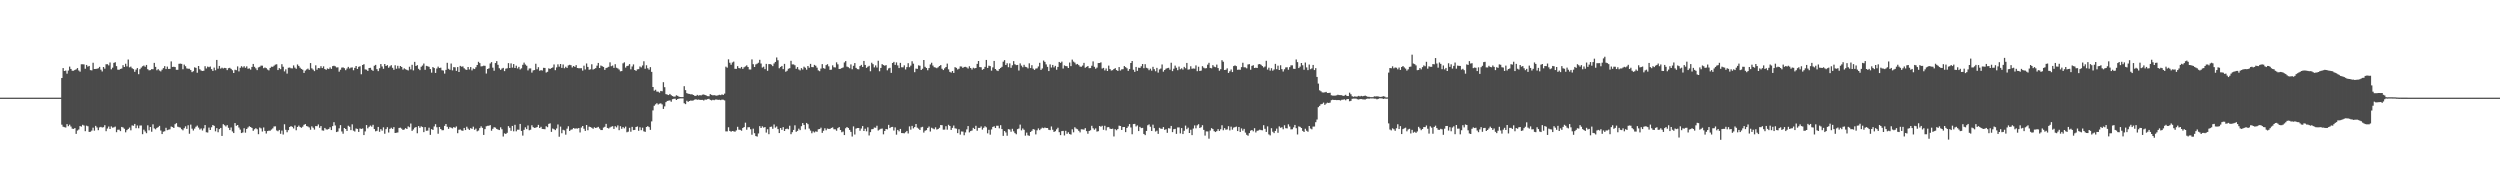 <?xml version="1.0" encoding="UTF-8"?>
<svg xmlns="http://www.w3.org/2000/svg" width="1920" height="150">
  <path d="M0 74.994h1v1.000H0zM1 74.998h1v1.000H1zM2 74.999h1v1.000H2zM3 74.999h1v1.000H3zM4 74.999h1v1.000H4zM5 74.999h1v1.000H5zM6 74.999h1v1.000H6zM7 75.000h1v1.000H7zM8 74.993h1v1.000H8zM9 74.999h1v1.000H9zM10 75.000h1v1.000H10zM11 75.000h1v1.000H11zM12 75.000h1v1.000H12zM13 75.000h1v1.000H13zM14 75.000h1v1.000H14zM15 75.000h1v1.000H15zM16 75.000h1v1.000H16zM17 75.000h1v1.000H17zM18 74.998h1v1.000H18zM19 74.998h1v1.000H19zM20 75.000h1v1.000H20zM21 75.000h1v1.000H21zM22 75.000h1v1.000H22zM23 75.000h1v1.000H23zM24 75.000h1v1.000H24zM25 75.000h1v1.000H25zM26 75.000h1v1.000H26zM27 75.000h1v1.000H27zM28 75.000h1v1.000H28zM29 74.999h1v1.000H29zM30 75.000h1v1.000H30zM31 75.000h1v1.000H31zM32 75.000h1v1.000H32zM33 75.000h1v1.000H33zM34 75.000h1v1.000H34zM35 75.000h1v1.000H35zM36 75.000h1v1.000H36zM37 75.000h1v1.000H37zM38 75.000h1v1.000H38zM39 75.000h1v1.000H39zM40 75.000h1v1.000H40zM41 75.000h1v1.000H41zM42 75.000h1v1.000H42zM43 75.000h1v1.000H43zM44 75.000h1v1.000H44zM45 75.000h1v1.000H45zM46 75.000h1v1.000H46zM47 59.923h1v35.843H47zM48 52.298h1v45.014H48zM49 54.541h1v43.145H49zM50 54.180h1v43.771H50zM51 56.598h1v38.719H51zM52 54.150h1v42.777H52zM53 51.131h1v44.620H53zM54 52.916h1v44.258H54zM55 54.301h1v44.497H55zM56 54.338h1v44.685H56zM57 53.716h1v44.617H57zM58 53.247h1v49.566H58zM59 52.279h1v47.974H59zM60 54.117h1v45.348H60zM61 55.037h1v41.799H61zM62 49.372h1v47.847H62zM63 49.342h1v46.507H63zM64 49.441h1v46.977H64zM65 52.806h1v47.949H65zM66 49.853h1v46.676H66zM67 51.148h1v45.834H67zM68 50.648h1v50.651H68zM69 53.858h1v47.293H69zM70 54.074h1v46.244H70zM71 48.173h1v49.895H71zM72 52.998h1v47.376H72zM73 52.920h1v43.721H73zM74 52.799h1v45.104H74zM75 52.428h1v47.580H75zM76 51.360h1v46.505H76zM77 53.503h1v43.910H77zM78 54.860h1v43.111H78zM79 51.480h1v46.201H79zM80 52.718h1v43.433H80zM81 49.367h1v51.402H81zM82 49.296h1v49.424H82zM83 50.233h1v46.927H83zM84 47.958h1v51.116H84zM85 53.238h1v43.819H85zM86 51.991h1v46.056H86zM87 48.271h1v49.512H87zM88 47.774h1v49.474H88zM89 50.814h1v50.729H89zM90 53.498h1v46.133H90zM91 53.616h1v45.964H91zM92 52.952h1v47.739H92zM93 52.629h1v44.881H93zM94 50.075h1v47.824H94zM95 51.454h1v47.405H95zM96 48.925h1v52.689H96zM97 51.006h1v48.944H97zM98 45.719h1v53.296H98zM99 51.710h1v46.212H99zM100 51.143h1v48.960H100zM101 52.407h1v43.919H101zM102 53.090h1v43.540H102zM103 55.154h1v40.026H103zM104 53.461h1v45.000H104zM105 52.272h1v44.083H105zM106 57.003h1v41.486H106zM107 53.141h1v43.245H107zM108 51.906h1v44.455H108zM109 50.898h1v52.166H109zM110 50.353h1v49.236H110zM111 51.241h1v49.721H111zM112 49.875h1v52.434H112zM113 53.129h1v43.126H113zM114 54.021h1v46.093H114zM115 53.839h1v43.696H115zM116 53.086h1v48.106H116zM117 53.221h1v42.274H117zM118 48.303h1v50.312H118zM119 51.355h1v47.952H119zM120 53.985h1v44.255H120zM121 53.108h1v44.531H121zM122 54.169h1v42.489H122zM123 54.825h1v45.423H123zM124 53.508h1v49.464H124zM125 52.341h1v48.761H125zM126 50.797h1v50.029H126zM127 53.039h1v45.115H127zM128 51.128h1v48.879H128zM129 52.965h1v46.605H129zM130 52.902h1v46.403H130zM131 47.163h1v50.022H131zM132 51.407h1v46.160H132zM133 51.236h1v47.070H133zM134 51.506h1v43.873H134zM135 53.597h1v40.962H135zM136 53.631h1v43.638H136zM137 48.982h1v48.696H137zM138 48.824h1v49.188H138zM139 49.033h1v50.196H139zM140 53.177h1v46.904H140zM141 49.593h1v48.929H141zM142 50.829h1v46.200H142zM143 52.549h1v46.416H143zM144 52.806h1v43.421H144zM145 52.768h1v49.918H145zM146 53.786h1v41.914H146zM147 55.396h1v43.403H147zM148 54.702h1v45.545H148zM149 51.721h1v47.038H149zM150 52.103h1v45.247H150zM151 55.842h1v40.604H151zM152 50.673h1v47.313H152zM153 53.212h1v46.292H153zM154 54.191h1v44.474H154zM155 54.515h1v45.745H155zM156 54.315h1v44.287H156zM157 50.839h1v45.230H157zM158 52.579h1v49.017H158zM159 51.150h1v50.616H159zM160 51.605h1v46.390H160zM161 51.123h1v48.717H161zM162 53.117h1v44.630H162zM163 54.479h1v41.541H163zM164 51.936h1v44.750H164zM165 53.982h1v46.887H165zM166 46.049h1v52.354H166zM167 52.714h1v48.865H167zM168 50.616h1v48.540H168zM169 52.700h1v45.541H169zM170 51.986h1v52.402H170zM171 52.574h1v42.798H171zM172 52.109h1v44.087H172zM173 52.303h1v44.823H173zM174 53.879h1v42.240H174zM175 52.368h1v45.798H175zM176 52.064h1v47.837H176zM177 52.910h1v45.008H177zM178 53.939h1v47.044H178zM179 56.071h1v46.128H179zM180 53.563h1v40.947H180zM181 53.896h1v42.703H181zM182 51.012h1v44.992H182zM183 54.838h1v43.088H183zM184 52.074h1v47.454H184zM185 50.817h1v51.353H185zM186 51.835h1v49.889H186zM187 50.828h1v47.663H187zM188 52.077h1v49.789H188zM189 50.964h1v48.128H189zM190 52.798h1v45.117H190zM191 52.525h1v44.451H191zM192 53.432h1v44.098H192zM193 51.408h1v46.870H193zM194 49.104h1v51.346H194zM195 51.307h1v47.991H195zM196 52.475h1v45.986H196zM197 53.870h1v45.398H197zM198 51.781h1v51.273H198zM199 51.279h1v46.662H199zM200 50.402h1v48.217H200zM201 50.426h1v50.598H201zM202 52.395h1v45.512H202zM203 51.789h1v48.744H203zM204 52.307h1v50.232H204zM205 53.381h1v47.290H205zM206 54.060h1v46.277H206zM207 52.191h1v48.211H207zM208 51.212h1v48.282H208zM209 51.310h1v47.316H209zM210 50.426h1v46.710H210zM211 49.621h1v47.387H211zM212 49.331h1v50.847H212zM213 53.800h1v46.992H213zM214 52.321h1v47.445H214zM215 53.150h1v49.583H215zM216 49.330h1v50.972H216zM217 51.270h1v52.046H217zM218 54.843h1v40.568H218zM219 53.226h1v46.467H219zM220 56.524h1v45.070H220zM221 52.044h1v47.919H221zM222 51.853h1v45.682H222zM223 52.422h1v44.376H223zM224 52.533h1v44.907H224zM225 50.242h1v48.397H225zM226 51.901h1v44.465H226zM227 52.854h1v47.183H227zM228 49.496h1v48.014H228zM229 50.627h1v45.822H229zM230 51.953h1v45.650H230zM231 52.959h1v45.205H231zM232 53.564h1v43.736H232zM233 56.003h1v39.836H233zM234 54.222h1v41.070H234zM235 53.354h1v43.450H235zM236 52.663h1v44.498H236zM237 53.667h1v44.205H237zM238 48.434h1v51.190H238zM239 52.467h1v44.532H239zM240 53.431h1v44.681H240zM241 54.614h1v44.904H241zM242 50.170h1v46.669H242zM243 53.483h1v43.452H243zM244 52.206h1v43.395H244zM245 52.448h1v45.679H245zM246 50.854h1v45.945H246zM247 52.273h1v47.894H247zM248 50.955h1v49.383H248zM249 52.984h1v45.275H249zM250 53.650h1v45.728H250zM251 52.576h1v46.908H251zM252 53.060h1v45.985H252zM253 51.742h1v46.022H253zM254 52.870h1v47.014H254zM255 50.802h1v46.071H255zM256 50.502h1v43.364H256zM257 50.957h1v45.424H257zM258 51.838h1v49.602H258zM259 51.692h1v49.300H259zM260 55.026h1v43.534H260zM261 53.580h1v42.525H261zM262 51.923h1v49.031H262zM263 51.787h1v50.927H263zM264 52.357h1v45.938H264zM265 53.922h1v45.126H265zM266 52.635h1v47.897H266zM267 51.366h1v45.204H267zM268 52.594h1v44.746H268zM269 51.922h1v48.041H269zM270 51.742h1v43.725H270zM271 53.985h1v46.377H271zM272 52.100h1v48.899H272zM273 50.673h1v48.009H273zM274 52.958h1v46.042H274zM275 51.321h1v49.979H275zM276 50.906h1v47.760H276zM277 57.056h1v41.942H277zM278 49.910h1v48.729H278zM279 49.309h1v54.436H279zM280 53.278h1v47.652H280zM281 53.500h1v42.535H281zM282 54.456h1v44.097H282zM283 52.214h1v45.185H283zM284 52.066h1v44.370H284zM285 53.587h1v43.710H285zM286 54.429h1v41.429H286zM287 50.464h1v48.681H287zM288 49.830h1v51.034H288zM289 53.099h1v47.373H289zM290 54.608h1v42.879H290zM291 52.407h1v48.838H291zM292 49.218h1v49.962H292zM293 51.068h1v49.300H293zM294 52.843h1v44.942H294zM295 49.161h1v53.531H295zM296 50.684h1v48.480H296zM297 50.039h1v47.657H297zM298 52.005h1v49.800H298zM299 50.924h1v48.043H299zM300 50.052h1v48.047H300zM301 52.064h1v46.976H301zM302 53.601h1v44.055H302zM303 50.147h1v51.984H303zM304 52.812h1v49.124H304zM305 50.540h1v51.178H305zM306 52.554h1v45.712H306zM307 50.684h1v47.344H307zM308 51.415h1v47.415H308zM309 53.455h1v46.374H309zM310 52.480h1v46.929H310zM311 53.197h1v45.225H311zM312 53.672h1v45.406H312zM313 54.115h1v42.970H313zM314 51.231h1v46.495H314zM315 53.310h1v41.562H315zM316 49.758h1v50.726H316zM317 54.075h1v45.332H317zM318 47.491h1v50.630H318zM319 50.710h1v46.807H319zM320 50.033h1v52.320H320zM321 52.848h1v43.950H321zM322 53.842h1v44.329H322zM323 51.263h1v45.765H323zM324 50.328h1v47.264H324zM325 48.785h1v52.682H325zM326 53.590h1v44.050H326zM327 50.605h1v49.837H327zM328 50.909h1v49.371H328zM329 51.293h1v46.777H329zM330 53.021h1v50.535H330zM331 55.796h1v43.364H331zM332 51.509h1v48.274H332zM333 52.257h1v44.883H333zM334 56.002h1v39.390H334zM335 52.642h1v45.112H335zM336 51.164h1v51.568H336zM337 52.237h1v45.298H337zM338 51.961h1v47.104H338zM339 53.983h1v46.040H339zM340 54.195h1v45.786H340zM341 56.547h1v40.108H341zM342 53.671h1v41.568H342zM343 48.232h1v49.176H343zM344 52.826h1v46.151H344zM345 53.622h1v43.992H345zM346 48.793h1v49.324H346zM347 54.074h1v44.528H347zM348 51.568h1v45.999H348zM349 51.723h1v46.373H349zM350 54.442h1v42.692H350zM351 51.513h1v50.778H351zM352 55.299h1v44.321H352zM353 50.564h1v48.880H353zM354 51.180h1v49.029H354zM355 50.989h1v49.491H355zM356 52.449h1v45.810H356zM357 53.325h1v46.546H357zM358 53.689h1v43.620H358zM359 51.478h1v47.341H359zM360 53.326h1v46.454H360zM361 51.525h1v46.895H361zM362 54.053h1v44.937H362zM363 52.660h1v44.612H363zM364 53.043h1v46.638H364zM365 51.642h1v47.139H365zM366 49.915h1v50.929H366zM367 47.453h1v52.794H367zM368 48.493h1v49.924H368zM369 51.004h1v46.045H369zM370 50.849h1v47.352H370zM371 50.430h1v53.185H371zM372 50.550h1v48.612H372zM373 56.468h1v40.529H373zM374 52.988h1v43.651H374zM375 52.462h1v44.111H375zM376 48.762h1v47.345H376zM377 47.719h1v52.701H377zM378 51.963h1v46.975H378zM379 54.347h1v43.358H379zM380 48.442h1v49.569H380zM381 46.972h1v52.025H381zM382 49.742h1v49.816H382zM383 52.449h1v47.417H383zM384 53.636h1v44.176H384zM385 52.657h1v46.633H385zM386 52.117h1v52.726H386zM387 54.636h1v47.755H387zM388 52.712h1v50.216H388zM389 52.425h1v49.564H389zM390 48.463h1v48.389H390zM391 52.244h1v45.902H391zM392 48.665h1v51.800H392zM393 51.927h1v44.796H393zM394 49.190h1v51.652H394zM395 52.210h1v43.642H395zM396 50.451h1v50.410H396zM397 52.585h1v46.992H397zM398 51.337h1v48.301H398zM399 53.337h1v41.839H399zM400 52.504h1v48.070H400zM401 49.761h1v54.373H401zM402 48.076h1v51.648H402zM403 49.548h1v48.260H403zM404 50.466h1v48.731H404zM405 54.065h1v42.291H405zM406 52.568h1v47.491H406zM407 52.518h1v47.107H407zM408 55.777h1v40.445H408zM409 54.085h1v43.622H409zM410 53.810h1v44.425H410zM411 48.941h1v49.102H411zM412 53.171h1v44.435H412zM413 51.633h1v44.281H413zM414 54.312h1v44.009H414zM415 53.850h1v43.540H415zM416 54.156h1v44.882H416zM417 52.066h1v47.052H417zM418 52.187h1v47.086H418zM419 55.714h1v41.268H419zM420 55.130h1v42.536H420zM421 52.473h1v42.673H421zM422 52.998h1v41.745H422zM423 52.265h1v49.002H423zM424 51.808h1v46.918H424zM425 49.525h1v49.705H425zM426 53.937h1v46.011H426zM427 51.746h1v46.897H427zM428 49.395h1v46.174H428zM429 51.220h1v53.802H429zM430 49.134h1v48.097H430zM431 52.101h1v50.272H431zM432 49.528h1v50.137H432zM433 52.444h1v47.712H433zM434 51.266h1v52.138H434zM435 52.169h1v46.649H435zM436 50.218h1v46.747H436zM437 49.782h1v50.772H437zM438 50.086h1v49.543H438zM439 51.821h1v47.512H439zM440 50.690h1v47.616H440zM441 51.370h1v47.456H441zM442 50.007h1v48.612H442zM443 52.243h1v46.500H443zM444 52.409h1v45.899H444zM445 52.453h1v49.268H445zM446 52.357h1v45.595H446zM447 54.209h1v42.548H447zM448 50.435h1v48.445H448zM449 53.347h1v47.203H449zM450 48.738h1v47.270H450zM451 51.389h1v48.651H451zM452 53.577h1v43.703H452zM453 53.232h1v44.377H453zM454 49.373h1v48.756H454zM455 53.408h1v45.530H455zM456 52.891h1v44.848H456zM457 52.335h1v45.965H457zM458 50.418h1v47.509H458zM459 48.339h1v49.113H459zM460 52.217h1v46.566H460zM461 50.328h1v49.574H461zM462 50.824h1v49.086H462zM463 51.384h1v46.595H463zM464 53.635h1v43.728H464zM465 52.266h1v42.859H465zM466 51.847h1v46.411H466zM467 51.284h1v47.428H467zM468 47.847h1v50.050H468zM469 50.823h1v46.480H469zM470 50.348h1v46.567H470zM471 52.139h1v46.874H471zM472 49.303h1v47.636H472zM473 52.024h1v45.828H473zM474 52.516h1v43.785H474zM475 53.416h1v46.596H475zM476 54.785h1v42.148H476zM477 54.594h1v44.331H477zM478 48.626h1v48.974H478zM479 47.852h1v50.708H479zM480 51.893h1v45.346H480zM481 50.747h1v50.812H481zM482 50.453h1v50.679H482zM483 49.252h1v48.899H483zM484 53.226h1v47.945H484zM485 51.039h1v46.385H485zM486 49.481h1v50.460H486zM487 53.769h1v46.037H487zM488 54.412h1v43.126H488zM489 53.272h1v43.832H489zM490 53.108h1v47.346H490zM491 51.070h1v46.683H491zM492 51.785h1v48.192H492zM493 50.288h1v47.742H493zM494 47.070h1v53.817H494zM495 52.772h1v48.522H495zM496 50.143h1v47.414H496zM497 52.404h1v44.491H497zM498 53.488h1v44.174H498zM499 51.552h1v48.193H499zM500 55.183h1v38.067H500zM501 66.818h1v17.981H501zM502 69.624h1v11.585H502zM503 68.891h1v11.250H503zM504 70.371h1v8.900H504zM505 70.382h1v9.876H505zM506 71.157h1v8.449H506zM507 69.820h1v9.536H507zM508 70.089h1v10.109H508zM509 63.147h1v20.532H509zM510 66.965h1v14.733H510zM511 72.290h1v6.163H511zM512 72.659h1v4.855H512zM513 72.997h1v4.298H513zM514 72.122h1v4.968H514zM515 73.094h1v5.060H515zM516 73.778h1v2.408H516zM517 74.236h1v1.638H517zM518 74.164h1v1.610H518zM519 73.183h1v3.618H519zM520 73.625h1v2.406H520zM521 74.273h1v1.475H521zM522 74.487h1v1.085H522zM523 74.559h1v1.000H523zM524 74.561h1v1.000H524zM525 66.178h1v13.151H525zM526 69.213h1v10.768H526zM527 71.512h1v5.829H527zM528 72.000h1v6.233H528zM529 72.118h1v5.427H529zM530 72.448h1v4.787H530zM531 72.388h1v4.971H531zM532 72.974h1v4.141H532zM533 73.528h1v3.022H533zM534 73.660h1v2.566H534zM535 72.860h1v3.774H535zM536 73.437h1v2.994H536zM537 73.057h1v3.623H537zM538 73.285h1v3.472H538zM539 72.684h1v4.010H539zM540 72.560h1v4.635H540zM541 72.983h1v3.530H541zM542 73.358h1v3.187H542zM543 73.830h1v2.282H543zM544 73.920h1v1.936H544zM545 72.317h1v4.362H545zM546 72.846h1v4.250H546zM547 73.208h1v3.457H547zM548 73.054h1v3.881H548zM549 73.304h1v3.111H549zM550 73.468h1v2.954H550zM551 73.161h1v3.514H551zM552 72.826h1v3.757H552zM553 73.084h1v3.830H553zM554 72.514h1v3.994H554zM555 72.923h1v3.681H555zM556 71.888h1v5.225H556zM557 51.181h1v49.737H557zM558 51.964h1v48.959H558zM559 45.579h1v52.178H559zM560 48.160h1v52.411H560zM561 49.691h1v51.499H561zM562 47.968h1v52.647H562zM563 47.293h1v53.570H563zM564 52.864h1v48.291H564zM565 52.889h1v47.238H565zM566 50.783h1v46.607H566zM567 52.278h1v47.292H567zM568 52.536h1v47.207H568zM569 51.401h1v48.996H569zM570 52.865h1v45.435H570zM571 51.656h1v45.905H571zM572 50.984h1v43.217H572zM573 50.181h1v49.446H573zM574 51.439h1v46.301H574zM575 53.359h1v44.334H575zM576 53.409h1v45.852H576zM577 45.595h1v57.878H577zM578 49.323h1v49.508H578zM579 51.437h1v50.856H579zM580 49.466h1v55.047H580zM581 48.911h1v56.020H581zM582 48.170h1v54.334H582zM583 45.950h1v50.940H583zM584 48.806h1v49.492H584zM585 51.885h1v45.160H585zM586 51.180h1v46.794H586zM587 53.083h1v44.509H587zM588 49.053h1v52.797H588zM589 54.392h1v44.885H589zM590 49.261h1v53.829H590zM591 49.215h1v48.291H591zM592 49.643h1v47.579H592zM593 50.799h1v48.097H593zM594 48.754h1v46.842H594zM595 47.545h1v50.448H595zM596 44.142h1v53.006H596zM597 46.302h1v52.864H597zM598 52.432h1v49.777H598zM599 51.430h1v46.893H599zM600 50.652h1v49.110H600zM601 53.106h1v44.532H601zM602 49.028h1v51.574H602zM603 55.078h1v44.024H603zM604 54.299h1v44.459H604zM605 52.764h1v46.515H605zM606 52.378h1v44.197H606zM607 46.711h1v56.370H607zM608 49.444h1v52.099H608zM609 49.481h1v50.308H609zM610 50.135h1v46.122H610zM611 52.841h1v48.374H611zM612 51.522h1v48.976H612zM613 53.345h1v45.484H613zM614 54.073h1v45.870H614zM615 52.322h1v44.606H615zM616 53.387h1v41.120H616zM617 51.200h1v44.760H617zM618 52.036h1v47.330H618zM619 53.490h1v40.927H619zM620 50.689h1v44.714H620zM621 52.038h1v46.714H621zM622 49.057h1v51.257H622zM623 51.489h1v50.873H623zM624 51.603h1v49.319H624zM625 49.820h1v51.923H625zM626 50.500h1v50.411H626zM627 51.991h1v49.249H627zM628 54.077h1v45.218H628zM629 54.685h1v44.401H629zM630 52.689h1v45.374H630zM631 49.234h1v52.824H631zM632 52.321h1v48.127H632zM633 52.789h1v45.722H633zM634 50.018h1v50.037H634zM635 49.294h1v49.446H635zM636 50.961h1v48.075H636zM637 53.638h1v45.312H637zM638 53.498h1v44.770H638zM639 50.188h1v47.658H639zM640 51.664h1v47.635H640zM641 51.797h1v47.507H641zM642 47.882h1v52.503H642zM643 49.419h1v49.009H643zM644 52.993h1v44.580H644zM645 52.840h1v47.011H645zM646 52.292h1v49.298H646zM647 51.825h1v49.209H647zM648 47.957h1v55.752H648zM649 46.916h1v51.577H649zM650 51.153h1v46.404H650zM651 51.606h1v46.688H651zM652 52.419h1v47.336H652zM653 49.464h1v51.818H653zM654 53.221h1v51.630H654zM655 50.535h1v46.550H655zM656 48.440h1v54.863H656zM657 52.110h1v46.666H657zM658 53.094h1v45.222H658zM659 53.235h1v45.087H659zM660 50.723h1v49.673H660zM661 49.840h1v48.898H661zM662 51.381h1v45.449H662zM663 46.800h1v53.821H663zM664 49.856h1v48.989H664zM665 52.129h1v48.715H665zM666 51.233h1v46.583H666zM667 50.545h1v53.505H667zM668 54.718h1v46.743H668zM669 48.203h1v51.097H669zM670 49.315h1v49.796H670zM671 51.740h1v46.214H671zM672 50.228h1v47.861H672zM673 51.849h1v44.733H673zM674 46.645h1v53.591H674zM675 54.730h1v44.804H675zM676 52.191h1v46.753H676zM677 49.229h1v49.500H677zM678 49.989h1v53.165H678zM679 50.492h1v50.118H679zM680 50.044h1v49.033H680zM681 54.028h1v45.327H681zM682 52.548h1v43.366H682zM683 52.075h1v46.276H683zM684 55.942h1v41.657H684zM685 48.400h1v49.048H685zM686 47.493h1v52.732H686zM687 49.795h1v48.029H687zM688 47.935h1v55.505H688zM689 50.222h1v49.590H689zM690 52.265h1v48.593H690zM691 48.292h1v50.754H691zM692 51.668h1v50.550H692zM693 51.727h1v50.508H693zM694 50.194h1v52.225H694zM695 53.335h1v48.265H695zM696 51.564h1v48.969H696zM697 48.529h1v53.982H697zM698 51.620h1v45.429H698zM699 50.390h1v49.198H699zM700 47.035h1v49.636H700zM701 48.889h1v49.735H701zM702 55.429h1v42.139H702zM703 52.664h1v42.569H703zM704 52.895h1v45.172H704zM705 50.158h1v48.650H705zM706 50.477h1v49.382H706zM707 53.744h1v44.034H707zM708 52.792h1v44.614H708zM709 46.095h1v55.748H709zM710 51.294h1v49.130H710zM711 52.200h1v47.749H711zM712 53.950h1v44.284H712zM713 52.262h1v44.929H713zM714 49.499h1v51.506H714zM715 48.158h1v49.961H715zM716 50.329h1v48.381H716zM717 51.584h1v47.704H717zM718 51.892h1v45.899H718zM719 52.364h1v47.116H719zM720 51.640h1v47.458H720zM721 50.682h1v47.489H721zM722 49.948h1v46.035H722zM723 52.804h1v43.375H723zM724 53.819h1v45.754H724zM725 52.455h1v47.081H725zM726 51.462h1v45.459H726zM727 48.868h1v50.710H727zM728 53.247h1v42.582H728zM729 55.205h1v41.584H729zM730 55.773h1v44.013H730zM731 54.537h1v43.672H731zM732 56.009h1v40.393H732zM733 51.545h1v47.032H733zM734 52.139h1v46.695H734zM735 53.333h1v48.936H735zM736 52.764h1v46.536H736zM737 51.009h1v52.352H737zM738 51.080h1v49.863H738zM739 52.162h1v48.886H739zM740 51.381h1v52.526H740zM741 51.314h1v50.375H741zM742 51.757h1v47.627H742zM743 52.611h1v44.208H743zM744 50.868h1v50.800H744zM745 52.219h1v48.418H745zM746 53.415h1v46.840H746zM747 52.000h1v46.220H747zM748 52.515h1v46.549H748zM749 52.207h1v44.426H749zM750 49.047h1v51.381H750zM751 46.838h1v51.372H751zM752 51.503h1v46.757H752zM753 51.663h1v45.441H753zM754 53.593h1v45.964H754zM755 52.963h1v45.186H755zM756 51.344h1v45.640H756zM757 46.047h1v51.720H757zM758 52.165h1v50.260H758zM759 50.439h1v49.234H759zM760 50.802h1v52.626H760zM761 54.276h1v45.161H761zM762 51.765h1v45.711H762zM763 46.804h1v50.161H763zM764 52.993h1v45.298H764zM765 54.064h1v42.494H765zM766 54.591h1v41.983H766zM767 53.041h1v45.505H767zM768 52.167h1v43.975H768zM769 51.295h1v47.831H769zM770 47.366h1v56.968H770zM771 46.198h1v54.405H771zM772 49.911h1v51.820H772zM773 48.581h1v55.669H773zM774 51.620h1v47.562H774zM775 48.702h1v50.765H775zM776 52.081h1v49.081H776zM777 50.126h1v48.789H777zM778 46.926h1v53.922H778zM779 49.337h1v52.934H779zM780 50.010h1v53.089H780zM781 49.858h1v49.317H781zM782 54.169h1v44.544H782zM783 48.673h1v47.017H783zM784 50.364h1v49.784H784zM785 51.678h1v46.980H785zM786 49.782h1v49.923H786zM787 51.306h1v52.899H787zM788 51.627h1v50.224H788zM789 52.532h1v51.381H789zM790 48.649h1v55.672H790zM791 52.258h1v49.099H791zM792 50.092h1v50.351H792zM793 52.748h1v46.359H793zM794 53.715h1v45.807H794zM795 52.664h1v50.536H795zM796 52.492h1v47.621H796zM797 51.040h1v47.583H797zM798 48.228h1v51.726H798zM799 53.711h1v45.167H799zM800 52.586h1v45.442H800zM801 46.498h1v51.952H801zM802 47.493h1v50.451H802zM803 49.437h1v48.883H803zM804 51.342h1v46.946H804zM805 54.568h1v45.128H805zM806 49.480h1v50.444H806zM807 51.855h1v45.270H807zM808 49.893h1v49.737H808zM809 51.773h1v49.536H809zM810 50.572h1v50.181H810zM811 53.539h1v45.796H811zM812 51.408h1v46.673H812zM813 47.554h1v53.951H813zM814 48.274h1v55.513H814zM815 47.331h1v53.361H815zM816 52.655h1v47.832H816zM817 50.211h1v53.849H817zM818 50.763h1v49.717H818zM819 50.891h1v51.884H819zM820 52.205h1v49.395H820zM821 48.021h1v54.927H821zM822 50.811h1v52.545H822zM823 45.755h1v53.573H823zM824 47.290h1v54.347H824zM825 48.102h1v49.663H825zM826 49.514h1v49.226H826zM827 49.101h1v50.176H827zM828 50.037h1v50.406H828zM829 51.167h1v50.522H829zM830 51.231h1v48.066H830zM831 50.316h1v49.069H831zM832 48.295h1v51.267H832zM833 52.029h1v46.392H833zM834 51.348h1v49.367H834zM835 50.696h1v52.035H835zM836 52.358h1v48.269H836zM837 52.257h1v47.805H837zM838 50.492h1v46.110H838zM839 47.170h1v51.362H839zM840 51.325h1v48.287H840zM841 52.799h1v45.822H841zM842 51.942h1v49.129H842zM843 48.417h1v52.355H843zM844 48.386h1v48.387H844zM845 47.861h1v49.486H845zM846 52.644h1v43.972H846zM847 52.143h1v47.528H847zM848 54.068h1v42.521H848zM849 52.591h1v47.539H849zM850 54.511h1v43.219H850zM851 50.394h1v47.172H851zM852 53.068h1v45.768H852zM853 54.152h1v44.909H853zM854 53.918h1v44.890H854zM855 52.987h1v51.807H855zM856 52.344h1v46.895H856zM857 53.835h1v46.194H857zM858 54.501h1v44.632H858zM859 51.523h1v45.013H859zM860 54.148h1v42.644H860zM861 53.240h1v46.580H861zM862 53.165h1v44.419H862zM863 50.762h1v46.784H863zM864 51.556h1v49.905H864zM865 52.436h1v45.873H865zM866 54.409h1v42.664H866zM867 53.067h1v42.202H867zM868 48.402h1v49.514H868zM869 46.847h1v56.263H869zM870 53.575h1v41.720H870zM871 55.183h1v39.938H871zM872 51.380h1v45.733H872zM873 54.443h1v41.859H873zM874 51.993h1v48.660H874zM875 52.154h1v45.264H875zM876 50.909h1v47.484H876zM877 49.145h1v49.039H877zM878 52.389h1v50.469H878zM879 49.310h1v54.453H879zM880 52.063h1v48.514H880zM881 52.532h1v43.678H881zM882 53.916h1v41.617H882zM883 52.727h1v44.604H883zM884 54.298h1v46.321H884zM885 51.303h1v44.466H885zM886 53.140h1v45.274H886zM887 54.733h1v46.286H887zM888 52.120h1v48.248H888zM889 55.767h1v47.030H889zM890 53.280h1v44.892H890zM891 52.635h1v46.188H891zM892 49.526h1v49.434H892zM893 55.022h1v42.570H893zM894 53.785h1v45.959H894zM895 52.716h1v46.538H895zM896 52.305h1v49.695H896zM897 52.056h1v46.376H897zM898 53.506h1v45.207H898zM899 48.177h1v48.520H899zM900 54.617h1v46.859H900zM901 52.785h1v46.435H901zM902 50.376h1v48.595H902zM903 51.995h1v50.806H903zM904 53.936h1v43.950H904zM905 51.137h1v46.716H905zM906 53.193h1v49.258H906zM907 52.479h1v45.878H907zM908 53.476h1v49.490H908zM909 51.366h1v49.094H909zM910 52.424h1v44.053H910zM911 48.322h1v50.927H911zM912 53.476h1v44.569H912zM913 53.230h1v48.899H913zM914 50.882h1v48.739H914zM915 52.783h1v51.009H915zM916 52.559h1v46.150H916zM917 52.761h1v43.535H917zM918 50.228h1v48.336H918zM919 54.685h1v41.576H919zM920 51.263h1v44.097H920zM921 54.530h1v43.799H921zM922 54.202h1v43.503H922zM923 50.845h1v45.286H923zM924 51.978h1v47.740H924zM925 52.534h1v51.631H925zM926 52.305h1v48.627H926zM927 49.672h1v51.319H927zM928 48.210h1v58.287H928zM929 52.190h1v48.040H929zM930 52.494h1v45.894H930zM931 50.006h1v49.103H931zM932 51.216h1v49.541H932zM933 51.634h1v49.803H933zM934 49.604h1v51.108H934zM935 52.298h1v46.862H935zM936 54.300h1v46.257H936zM937 53.120h1v46.176H937zM938 46.257h1v49.951H938zM939 47.390h1v52.641H939zM940 53.778h1v44.646H940zM941 53.558h1v46.052H941zM942 52.463h1v46.926H942zM943 56.015h1v40.891H943zM944 54.741h1v45.386H944zM945 53.362h1v43.929H945zM946 55.348h1v44.236H946zM947 50.732h1v47.253H947zM948 50.206h1v47.454H948zM949 50.769h1v46.463H949zM950 53.620h1v47.054H950zM951 53.470h1v44.061H951zM952 53.631h1v47.670H952zM953 51.543h1v47.068H953zM954 48.198h1v52.135H954zM955 51.662h1v47.315H955zM956 51.774h1v50.073H956zM957 52.455h1v51.078H957zM958 49.487h1v54.767H958zM959 49.233h1v53.038H959zM960 53.543h1v46.793H960zM961 50.590h1v49.272H961zM962 50.052h1v50.800H962zM963 52.244h1v46.218H963zM964 51.982h1v49.739H964zM965 52.235h1v48.218H965zM966 49.430h1v50.746H966zM967 49.153h1v50.428H967zM968 49.778h1v50.173H968zM969 50.716h1v49.405H969zM970 51.827h1v44.308H970zM971 51.078h1v47.824H971zM972 46.671h1v54.647H972zM973 53.466h1v43.631H973zM974 51.944h1v51.275H974zM975 54.230h1v49.750H975zM976 52.365h1v46.090H976zM977 54.264h1v46.916H977zM978 53.337h1v48.888H978zM979 49.027h1v51.520H979zM980 53.166h1v45.602H980zM981 50.427h1v51.559H981zM982 53.784h1v43.299H982zM983 50.133h1v48.011H983zM984 53.081h1v44.642H984zM985 54.959h1v44.323H985zM986 53.192h1v42.994H986zM987 51.751h1v46.713H987zM988 51.642h1v46.970H988zM989 53.562h1v41.921H989zM990 51.563h1v45.634H990zM991 50.155h1v49.204H991zM992 50.184h1v49.097H992zM993 52.813h1v45.048H993zM994 52.956h1v43.018H994zM995 45.649h1v52.818H995zM996 47.718h1v55.538H996zM997 52.251h1v44.818H997zM998 51.157h1v46.269H998zM999 48.362h1v49.931H999zM1000 50.099h1v50.415H1000zM1001 53.564h1v47.820H1001zM1002 48.001h1v50.870H1002zM1003 51.785h1v48.630H1003zM1004 53.857h1v47.310H1004zM1005 49.547h1v47.230H1005zM1006 53.142h1v45.551H1006zM1007 52.548h1v46.763H1007zM1008 49.878h1v47.352H1008zM1009 53.819h1v43.358H1009zM1010 52.343h1v41.515H1010zM1011 59.078h1v32.731H1011zM1012 64.221h1v18.088H1012zM1013 69.398h1v11.929H1013zM1014 70.092h1v9.996H1014zM1015 70.963h1v8.782H1015zM1016 71.050h1v7.761H1016zM1017 70.889h1v9.631H1017zM1018 70.538h1v8.973H1018zM1019 71.419h1v7.452H1019zM1020 71.358h1v7.745H1020zM1021 71.234h1v7.563H1021zM1022 73.173h1v3.794H1022zM1023 73.406h1v3.183H1023zM1024 73.449h1v3.360H1024zM1025 73.420h1v3.342H1025zM1026 73.199h1v3.726H1026zM1027 72.750h1v4.086H1027zM1028 73.001h1v3.858H1028zM1029 73.067h1v4.124H1029zM1030 73.118h1v3.517H1030zM1031 73.677h1v2.886H1031zM1032 73.446h1v2.848H1032zM1033 72.805h1v4.185H1033zM1034 73.740h1v2.385H1034zM1035 73.766h1v2.287H1035zM1036 71.170h1v6.583H1036zM1037 72.391h1v5.063H1037zM1038 73.952h1v1.939H1038zM1039 74.324h1v1.408H1039zM1040 74.000h1v1.701H1040zM1041 74.243h1v1.472H1041zM1042 74.081h1v2.135H1042zM1043 73.650h1v2.812H1043zM1044 74.055h1v2.003H1044zM1045 73.644h1v2.432H1045zM1046 73.937h1v2.331H1046zM1047 73.676h1v2.704H1047zM1048 73.398h1v3.043H1048zM1049 73.899h1v2.018H1049zM1050 74.343h1v1.323H1050zM1051 74.361h1v1.481H1051zM1052 74.574h1v1.000H1052zM1053 74.623h1v1.000H1053zM1054 74.583h1v1.000H1054zM1055 73.992h1v1.762H1055zM1056 74.073h1v1.698H1056zM1057 73.939h1v2.329H1057zM1058 74.109h1v1.846H1058zM1059 74.366h1v1.138H1059zM1060 74.446h1v1.096H1060zM1061 74.202h1v1.423H1061zM1062 73.901h1v2.084H1062zM1063 74.169h1v1.517H1063zM1064 74.840h1v1.000H1064zM1065 74.798h1v1.000H1065zM1066 55.753h1v39.037H1066zM1067 52.217h1v47.251H1067zM1068 52.442h1v47.699H1068zM1069 50.918h1v47.630H1069zM1070 52.483h1v46.802H1070zM1071 51.794h1v48.636H1071zM1072 52.000h1v46.488H1072zM1073 53.267h1v42.152H1073zM1074 51.853h1v47.263H1074zM1075 53.692h1v43.190H1075zM1076 51.459h1v51.495H1076zM1077 50.675h1v48.496H1077zM1078 51.753h1v46.827H1078zM1079 52.703h1v45.321H1079zM1080 54.209h1v46.665H1080zM1081 53.262h1v46.145H1081zM1082 51.363h1v47.567H1082zM1083 51.131h1v51.367H1083zM1084 41.966h1v57.783H1084zM1085 48.780h1v53.132H1085zM1086 49.253h1v51.963H1086zM1087 50.248h1v51.791H1087zM1088 53.935h1v47.014H1088zM1089 53.698h1v43.711H1089zM1090 52.254h1v46.355H1090zM1091 53.308h1v46.689H1091zM1092 51.554h1v47.504H1092zM1093 50.240h1v47.340H1093zM1094 50.882h1v46.747H1094zM1095 47.465h1v48.884H1095zM1096 52.755h1v46.103H1096zM1097 50.927h1v51.699H1097zM1098 51.299h1v45.726H1098zM1099 51.307h1v46.758H1099zM1100 49.197h1v53.504H1100zM1101 49.419h1v48.089H1101zM1102 44.605h1v51.890H1102zM1103 48.809h1v49.529H1103zM1104 51.972h1v47.653H1104zM1105 47.998h1v51.760H1105zM1106 49.044h1v49.895H1106zM1107 53.128h1v46.190H1107zM1108 50.276h1v53.252H1108zM1109 53.274h1v45.556H1109zM1110 52.155h1v44.628H1110zM1111 54.539h1v42.164H1111zM1112 48.585h1v51.722H1112zM1113 51.337h1v46.341H1113zM1114 49.402h1v51.386H1114zM1115 52.693h1v45.246H1115zM1116 50.608h1v46.406H1116zM1117 48.047h1v55.036H1117zM1118 52.746h1v43.247H1118zM1119 50.401h1v48.418H1119zM1120 50.595h1v48.160H1120zM1121 50.618h1v52.571H1121zM1122 53.456h1v46.610H1122zM1123 52.817h1v43.336H1123zM1124 53.896h1v43.944H1124zM1125 56.595h1v39.007H1125zM1126 49.439h1v46.574H1126zM1127 49.890h1v50.209H1127zM1128 46.967h1v55.531H1128zM1129 48.784h1v54.106H1129zM1130 48.555h1v50.374H1130zM1131 52.326h1v45.534H1131zM1132 51.843h1v46.528H1132zM1133 52.066h1v46.054H1133zM1134 54.591h1v45.637H1134zM1135 51.688h1v49.856H1135zM1136 56.723h1v42.662H1136zM1137 51.593h1v46.024H1137zM1138 50.517h1v50.712H1138zM1139 47.714h1v50.626H1139zM1140 47.471h1v50.734H1140zM1141 51.748h1v48.843H1141zM1142 51.817h1v47.950H1142zM1143 50.522h1v48.121H1143zM1144 51.409h1v45.887H1144zM1145 51.657h1v46.646H1145zM1146 50.260h1v49.550H1146zM1147 51.368h1v47.308H1147zM1148 53.874h1v47.347H1148zM1149 51.627h1v50.616H1149zM1150 52.146h1v48.273H1150zM1151 49.446h1v47.916H1151zM1152 49.741h1v50.472H1152zM1153 51.652h1v50.974H1153zM1154 51.880h1v47.701H1154zM1155 54.471h1v43.669H1155zM1156 50.394h1v49.467H1156zM1157 54.100h1v41.877H1157zM1158 53.006h1v49.484H1158zM1159 52.562h1v45.643H1159zM1160 49.301h1v48.917H1160zM1161 49.635h1v49.404H1161zM1162 47.403h1v48.861H1162zM1163 54.564h1v46.272H1163zM1164 49.041h1v49.320H1164zM1165 52.768h1v46.124H1165zM1166 53.425h1v44.298H1166zM1167 49.923h1v47.634H1167zM1168 51.213h1v49.348H1168zM1169 50.721h1v49.463H1169zM1170 52.421h1v45.990H1170zM1171 53.900h1v43.407H1171zM1172 52.890h1v41.057H1172zM1173 55.202h1v42.789H1173zM1174 50.361h1v48.380H1174zM1175 52.150h1v44.907H1175zM1176 54.153h1v45.238H1176zM1177 52.819h1v46.478H1177zM1178 47.996h1v53.263H1178zM1179 49.118h1v52.387H1179zM1180 54.187h1v43.539H1180zM1181 52.139h1v46.994H1181zM1182 54.799h1v46.225H1182zM1183 49.677h1v51.762H1183zM1184 49.166h1v46.913H1184zM1185 52.461h1v47.960H1185zM1186 50.706h1v46.112H1186zM1187 50.784h1v46.556H1187zM1188 48.783h1v54.870H1188zM1189 51.694h1v47.091H1189zM1190 53.154h1v46.077H1190zM1191 52.528h1v46.903H1191zM1192 50.615h1v50.834H1192zM1193 50.916h1v45.997H1193zM1194 53.820h1v44.219H1194zM1195 51.431h1v48.258H1195zM1196 55.210h1v41.431H1196zM1197 54.229h1v46.367H1197zM1198 55.379h1v43.172H1198zM1199 50.801h1v48.942H1199zM1200 52.460h1v44.980H1200zM1201 52.800h1v43.025H1201zM1202 55.088h1v41.514H1202zM1203 51.941h1v46.109H1203zM1204 53.551h1v45.085H1204zM1205 54.966h1v40.298H1205zM1206 53.723h1v44.082H1206zM1207 55.698h1v45.169H1207zM1208 53.530h1v49.982H1208zM1209 51.427h1v49.292H1209zM1210 52.145h1v47.575H1210zM1211 49.292h1v49.200H1211zM1212 50.104h1v48.675H1212zM1213 51.176h1v44.902H1213zM1214 50.018h1v47.329H1214zM1215 53.211h1v45.951H1215zM1216 51.067h1v48.815H1216zM1217 52.773h1v47.785H1217zM1218 48.008h1v50.142H1218zM1219 51.338h1v48.100H1219zM1220 49.635h1v49.315H1220zM1221 47.655h1v56.302H1221zM1222 50.457h1v46.762H1222zM1223 47.652h1v54.437H1223zM1224 45.040h1v57.323H1224zM1225 52.031h1v51.214H1225zM1226 48.516h1v51.677H1226zM1227 48.535h1v51.204H1227zM1228 48.487h1v51.784H1228zM1229 50.908h1v48.297H1229zM1230 48.123h1v54.619H1230zM1231 44.832h1v55.351H1231zM1232 43.585h1v57.762H1232zM1233 48.138h1v52.069H1233zM1234 48.487h1v51.697H1234zM1235 49.248h1v50.309H1235zM1236 53.478h1v49.566H1236zM1237 51.093h1v46.550H1237zM1238 52.820h1v43.398H1238zM1239 51.199h1v47.705H1239zM1240 51.274h1v46.938H1240zM1241 53.022h1v43.438H1241zM1242 51.674h1v49.894H1242zM1243 53.221h1v44.958H1243zM1244 52.574h1v47.090H1244zM1245 52.582h1v47.363H1245zM1246 51.874h1v46.681H1246zM1247 51.299h1v49.564H1247zM1248 51.722h1v47.481H1248zM1249 50.988h1v48.798H1249zM1250 49.788h1v46.821H1250zM1251 52.976h1v43.394H1251zM1252 52.040h1v44.514H1252zM1253 54.301h1v44.086H1253zM1254 55.213h1v44.114H1254zM1255 54.711h1v46.282H1255zM1256 53.402h1v47.658H1256zM1257 54.376h1v42.502H1257zM1258 50.105h1v48.496H1258zM1259 51.753h1v49.939H1259zM1260 51.484h1v46.199H1260zM1261 51.081h1v48.067H1261zM1262 55.544h1v41.793H1262zM1263 54.083h1v42.901H1263zM1264 53.491h1v43.653H1264zM1265 55.013h1v42.646H1265zM1266 48.346h1v51.177H1266zM1267 51.564h1v44.134H1267zM1268 52.387h1v46.112H1268zM1269 50.865h1v48.802H1269zM1270 51.535h1v48.256H1270zM1271 50.425h1v47.791H1271zM1272 49.880h1v47.860H1272zM1273 48.815h1v50.945H1273zM1274 50.839h1v48.723H1274zM1275 49.498h1v49.024H1275zM1276 54.424h1v45.193H1276zM1277 54.546h1v46.783H1277zM1278 49.854h1v48.549H1278zM1279 51.297h1v46.291H1279zM1280 54.748h1v44.097H1280zM1281 53.429h1v42.783H1281zM1282 50.860h1v49.815H1282zM1283 52.199h1v45.341H1283zM1284 50.351h1v49.302H1284zM1285 47.969h1v52.510H1285zM1286 52.536h1v46.202H1286zM1287 53.605h1v45.560H1287zM1288 50.289h1v48.520H1288zM1289 50.777h1v54.850H1289zM1290 52.592h1v44.426H1290zM1291 51.987h1v47.987H1291zM1292 55.730h1v42.849H1292zM1293 49.950h1v48.845H1293zM1294 51.194h1v47.009H1294zM1295 47.375h1v50.723H1295zM1296 53.826h1v47.925H1296zM1297 52.578h1v46.900H1297zM1298 49.227h1v49.909H1298zM1299 54.956h1v43.496H1299zM1300 52.140h1v46.908H1300zM1301 53.657h1v46.667H1301zM1302 54.385h1v41.895H1302zM1303 57.182h1v37.115H1303zM1304 57.600h1v36.977H1304zM1305 51.778h1v47.804H1305zM1306 53.173h1v45.741H1306zM1307 50.256h1v47.858H1307zM1308 50.900h1v49.171H1308zM1309 52.102h1v51.257H1309zM1310 51.931h1v49.287H1310zM1311 49.582h1v50.312H1311zM1312 51.846h1v45.742H1312zM1313 54.858h1v46.928H1313zM1314 53.808h1v49.489H1314zM1315 55.206h1v43.293H1315zM1316 52.557h1v45.970H1316zM1317 51.403h1v45.725H1317zM1318 50.397h1v49.677H1318zM1319 50.005h1v49.085H1319zM1320 48.218h1v52.280H1320zM1321 52.847h1v54.519H1321zM1322 51.217h1v47.883H1322zM1323 51.685h1v47.285H1323zM1324 51.906h1v47.085H1324zM1325 53.612h1v43.764H1325zM1326 52.426h1v46.918H1326zM1327 52.889h1v44.752H1327zM1328 54.979h1v44.361H1328zM1329 53.198h1v45.868H1329zM1330 54.312h1v47.672H1330zM1331 53.188h1v47.767H1331zM1332 53.791h1v43.319H1332zM1333 51.967h1v46.164H1333zM1334 50.568h1v51.038H1334zM1335 48.840h1v50.932H1335zM1336 53.863h1v47.573H1336zM1337 53.386h1v46.805H1337zM1338 51.260h1v47.275H1338zM1339 51.305h1v45.533H1339zM1340 54.383h1v44.794H1340zM1341 55.441h1v42.160H1341zM1342 54.584h1v41.010H1342zM1343 51.480h1v51.072H1343zM1344 53.117h1v45.757H1344zM1345 49.687h1v51.654H1345zM1346 51.412h1v48.220H1346zM1347 51.991h1v51.202H1347zM1348 49.139h1v50.145H1348zM1349 50.744h1v51.142H1349zM1350 54.552h1v48.427H1350zM1351 52.535h1v45.102H1351zM1352 53.279h1v44.400H1352zM1353 52.301h1v44.620H1353zM1354 50.223h1v48.998H1354zM1355 52.925h1v47.850H1355zM1356 52.354h1v44.371H1356zM1357 53.901h1v45.058H1357zM1358 52.066h1v47.883H1358zM1359 49.571h1v46.918H1359zM1360 50.338h1v49.668H1360zM1361 55.994h1v41.411H1361zM1362 52.255h1v48.399H1362zM1363 48.902h1v48.079H1363zM1364 51.715h1v48.166H1364zM1365 51.210h1v48.892H1365zM1366 51.451h1v46.957H1366zM1367 52.240h1v45.538H1367zM1368 53.224h1v46.541H1368zM1369 49.607h1v49.553H1369zM1370 51.311h1v46.296H1370zM1371 50.692h1v49.981H1371zM1372 51.116h1v48.501H1372zM1373 50.495h1v46.911H1373zM1374 51.210h1v47.841H1374zM1375 52.757h1v45.831H1375zM1376 51.880h1v46.614H1376zM1377 52.053h1v45.104H1377zM1378 54.821h1v45.045H1378zM1379 53.892h1v40.986H1379zM1380 52.371h1v45.701H1380zM1381 51.680h1v45.277H1381zM1382 53.237h1v42.285H1382zM1383 50.906h1v45.903H1383zM1384 54.989h1v42.173H1384zM1385 53.888h1v46.582H1385zM1386 52.489h1v47.877H1386zM1387 49.891h1v49.967H1387zM1388 52.710h1v42.397H1388zM1389 53.928h1v42.163H1389zM1390 50.787h1v44.375H1390zM1391 48.283h1v49.467H1391zM1392 51.048h1v46.893H1392zM1393 51.767h1v51.495H1393zM1394 50.479h1v45.011H1394zM1395 53.300h1v46.806H1395zM1396 49.530h1v51.100H1396zM1397 51.945h1v44.516H1397zM1398 52.054h1v45.089H1398zM1399 52.238h1v47.774H1399zM1400 51.677h1v46.506H1400zM1401 52.471h1v48.960H1401zM1402 53.132h1v47.526H1402zM1403 52.364h1v45.140H1403zM1404 51.914h1v45.075H1404zM1405 56.149h1v38.853H1405zM1406 50.917h1v49.073H1406zM1407 54.432h1v41.470H1407zM1408 49.662h1v49.533H1408zM1409 52.539h1v50.241H1409zM1410 52.796h1v45.839H1410zM1411 52.367h1v45.567H1411zM1412 54.328h1v45.199H1412zM1413 50.496h1v47.668H1413zM1414 49.472h1v49.747H1414zM1415 47.783h1v49.598H1415zM1416 53.421h1v43.710H1416zM1417 52.380h1v47.130H1417zM1418 48.500h1v54.005H1418zM1419 51.685h1v45.725H1419zM1420 52.720h1v45.354H1420zM1421 48.003h1v51.228H1421zM1422 52.996h1v46.183H1422zM1423 49.242h1v50.282H1423zM1424 52.911h1v44.114H1424zM1425 50.283h1v50.051H1425zM1426 53.468h1v43.050H1426zM1427 54.530h1v41.851H1427zM1428 55.870h1v39.166H1428zM1429 52.914h1v46.246H1429zM1430 48.292h1v48.204H1430zM1431 48.563h1v51.094H1431zM1432 46.882h1v51.175H1432zM1433 53.002h1v44.594H1433zM1434 53.659h1v44.519H1434zM1435 52.898h1v46.223H1435zM1436 54.033h1v48.736H1436zM1437 50.965h1v48.127H1437zM1438 52.293h1v45.359H1438zM1439 53.112h1v47.799H1439zM1440 49.911h1v48.508H1440zM1441 52.425h1v46.760H1441zM1442 49.396h1v51.154H1442zM1443 56.097h1v39.906H1443zM1444 51.988h1v44.771H1444zM1445 52.585h1v45.542H1445zM1446 52.680h1v48.687H1446zM1447 53.083h1v43.998H1447zM1448 52.546h1v46.575H1448zM1449 51.654h1v49.185H1449zM1450 47.213h1v53.197H1450zM1451 52.966h1v47.804H1451zM1452 52.188h1v44.799H1452zM1453 54.049h1v45.409H1453zM1454 53.392h1v46.675H1454zM1455 52.865h1v46.782H1455zM1456 51.178h1v47.225H1456zM1457 49.718h1v51.506H1457zM1458 51.187h1v50.219H1458zM1459 52.054h1v45.350H1459zM1460 53.673h1v46.892H1460zM1461 52.437h1v44.981H1461zM1462 51.028h1v53.795H1462zM1463 52.591h1v49.572H1463zM1464 50.157h1v52.365H1464zM1465 49.937h1v48.826H1465zM1466 52.040h1v46.434H1466zM1467 53.542h1v43.247H1467zM1468 52.939h1v45.429H1468zM1469 55.522h1v47.762H1469zM1470 49.886h1v46.741H1470zM1471 50.160h1v46.736H1471zM1472 51.505h1v47.361H1472zM1473 53.588h1v41.070H1473zM1474 50.033h1v47.929H1474zM1475 50.659h1v46.038H1475zM1476 50.584h1v48.838H1476zM1477 54.714h1v43.730H1477zM1478 53.248h1v49.877H1478zM1479 51.779h1v51.344H1479zM1480 51.230h1v47.596H1480zM1481 50.675h1v55.863H1481zM1482 50.939h1v51.039H1482zM1483 51.154h1v46.919H1483zM1484 51.241h1v50.021H1484zM1485 52.521h1v48.180H1485zM1486 48.947h1v51.408H1486zM1487 49.793h1v47.854H1487zM1488 50.512h1v47.710H1488zM1489 51.501h1v45.515H1489zM1490 52.071h1v46.465H1490zM1491 52.248h1v46.845H1491zM1492 49.315h1v50.988H1492zM1493 53.571h1v43.211H1493zM1494 49.628h1v48.577H1494zM1495 53.528h1v45.546H1495zM1496 51.134h1v56.088H1496zM1497 50.765h1v48.389H1497zM1498 49.925h1v49.986H1498zM1499 50.755h1v45.760H1499zM1500 49.606h1v49.787H1500zM1501 53.588h1v44.239H1501zM1502 53.725h1v43.670H1502zM1503 51.664h1v46.793H1503zM1504 53.810h1v45.700H1504zM1505 52.851h1v47.841H1505zM1506 55.274h1v45.231H1506zM1507 55.206h1v40.195H1507zM1508 52.748h1v44.630H1508zM1509 56.149h1v41.643H1509zM1510 55.394h1v40.780H1510zM1511 53.307h1v41.895H1511zM1512 49.919h1v52.061H1512zM1513 45.020h1v57.572H1513zM1514 51.794h1v46.194H1514zM1515 51.775h1v46.749H1515zM1516 50.924h1v48.405H1516zM1517 49.818h1v45.540H1517zM1518 54.385h1v43.028H1518zM1519 49.988h1v46.882H1519zM1520 51.957h1v45.607H1520zM1521 54.412h1v43.823H1521zM1522 51.057h1v47.690H1522zM1523 51.122h1v47.932H1523zM1524 51.277h1v47.476H1524zM1525 49.117h1v49.116H1525zM1526 50.859h1v48.344H1526zM1527 50.745h1v51.542H1527zM1528 52.206h1v46.296H1528zM1529 49.711h1v52.241H1529zM1530 52.068h1v47.243H1530zM1531 51.989h1v45.180H1531zM1532 50.077h1v47.609H1532zM1533 54.009h1v46.118H1533zM1534 51.014h1v51.852H1534zM1535 47.769h1v53.594H1535zM1536 52.121h1v47.094H1536zM1537 53.621h1v47.894H1537zM1538 49.823h1v51.476H1538zM1539 44.445h1v55.186H1539zM1540 47.471h1v55.111H1540zM1541 55.683h1v42.194H1541zM1542 53.139h1v43.163H1542zM1543 52.945h1v44.542H1543zM1544 50.040h1v47.308H1544zM1545 52.369h1v43.861H1545zM1546 52.005h1v45.038H1546zM1547 54.933h1v44.408H1547zM1548 52.814h1v45.746H1548zM1549 54.425h1v47.460H1549zM1550 54.516h1v44.661H1550zM1551 55.073h1v41.170H1551zM1552 52.882h1v45.783H1552zM1553 53.794h1v44.412H1553zM1554 54.105h1v46.601H1554zM1555 54.234h1v43.553H1555zM1556 55.058h1v42.000H1556zM1557 55.691h1v40.576H1557zM1558 52.626h1v46.011H1558zM1559 49.945h1v51.256H1559zM1560 50.664h1v51.223H1560zM1561 52.323h1v49.342H1561zM1562 51.516h1v48.028H1562zM1563 52.462h1v47.043H1563zM1564 54.930h1v44.303H1564zM1565 53.887h1v45.545H1565zM1566 54.103h1v48.458H1566zM1567 55.197h1v46.447H1567zM1568 54.755h1v43.900H1568zM1569 52.180h1v47.531H1569zM1570 51.730h1v49.398H1570zM1571 49.071h1v51.405H1571zM1572 48.778h1v53.021H1572zM1573 54.389h1v42.339H1573zM1574 54.466h1v41.405H1574zM1575 55.429h1v38.385H1575zM1576 50.639h1v48.923H1576zM1577 52.850h1v45.997H1577zM1578 48.311h1v53.592H1578zM1579 51.074h1v51.243H1579zM1580 51.186h1v49.875H1580zM1581 48.980h1v50.708H1581zM1582 53.305h1v49.336H1582zM1583 51.894h1v49.431H1583zM1584 54.476h1v48.136H1584zM1585 53.158h1v46.672H1585zM1586 51.448h1v49.353H1586zM1587 53.281h1v48.050H1587zM1588 52.967h1v44.507H1588zM1589 52.823h1v46.651H1589zM1590 55.413h1v43.456H1590zM1591 50.259h1v49.506H1591zM1592 50.811h1v53.369H1592zM1593 51.095h1v51.295H1593zM1594 52.408h1v49.372H1594zM1595 52.307h1v46.397H1595zM1596 56.166h1v44.530H1596zM1597 53.025h1v48.148H1597zM1598 52.404h1v49.227H1598zM1599 48.026h1v50.686H1599zM1600 50.903h1v49.729H1600zM1601 49.384h1v52.289H1601zM1602 52.451h1v49.694H1602zM1603 47.743h1v54.441H1603zM1604 52.750h1v47.114H1604zM1605 49.265h1v51.240H1605zM1606 50.095h1v53.221H1606zM1607 54.105h1v48.315H1607zM1608 49.702h1v52.093H1608zM1609 47.617h1v55.692H1609zM1610 53.249h1v48.089H1610zM1611 50.841h1v50.557H1611zM1612 50.678h1v48.800H1612zM1613 50.138h1v47.323H1613zM1614 52.482h1v45.830H1614zM1615 53.258h1v43.928H1615zM1616 52.493h1v45.250H1616zM1617 52.206h1v43.856H1617zM1618 50.909h1v48.037H1618zM1619 47.079h1v57.683H1619zM1620 51.896h1v50.484H1620zM1621 54.589h1v47.756H1621zM1622 53.555h1v42.876H1622zM1623 54.405h1v41.686H1623zM1624 54.274h1v45.534H1624zM1625 52.073h1v48.241H1625zM1626 48.425h1v53.069H1626zM1627 47.630h1v53.927H1627zM1628 50.000h1v47.583H1628zM1629 47.447h1v52.966H1629zM1630 49.316h1v55.438H1630zM1631 47.934h1v53.775H1631zM1632 51.332h1v46.673H1632zM1633 51.755h1v49.707H1633zM1634 48.792h1v50.464H1634zM1635 46.242h1v50.981H1635zM1636 55.083h1v40.751H1636zM1637 56.090h1v41.483H1637zM1638 48.451h1v48.012H1638zM1639 52.790h1v46.058H1639zM1640 52.094h1v43.999H1640zM1641 52.695h1v49.072H1641zM1642 54.179h1v45.126H1642zM1643 48.147h1v50.040H1643zM1644 52.310h1v45.984H1644zM1645 51.779h1v51.830H1645zM1646 50.241h1v49.091H1646zM1647 52.530h1v46.251H1647zM1648 51.406h1v50.480H1648zM1649 52.597h1v48.596H1649zM1650 52.424h1v47.379H1650zM1651 49.079h1v52.270H1651zM1652 45.879h1v57.013H1652zM1653 47.795h1v56.657H1653zM1654 49.945h1v55.856H1654zM1655 48.264h1v54.457H1655zM1656 48.144h1v53.467H1656zM1657 52.244h1v47.553H1657zM1658 52.777h1v45.818H1658zM1659 52.023h1v48.198H1659zM1660 52.302h1v47.604H1660zM1661 53.700h1v44.892H1661zM1662 54.480h1v42.153H1662zM1663 51.213h1v44.655H1663zM1664 52.615h1v44.159H1664zM1665 52.025h1v44.682H1665zM1666 52.785h1v43.344H1666zM1667 54.054h1v40.783H1667zM1668 53.236h1v42.627H1668zM1669 53.466h1v45.015H1669zM1670 53.324h1v46.361H1670zM1671 55.188h1v42.522H1671zM1672 53.793h1v42.663H1672zM1673 52.556h1v45.342H1673zM1674 49.845h1v47.714H1674zM1675 48.976h1v50.071H1675zM1676 49.461h1v50.853H1676zM1677 48.414h1v50.834H1677zM1678 47.021h1v52.810H1678zM1679 46.563h1v57.609H1679zM1680 47.439h1v57.360H1680zM1681 49.936h1v54.089H1681zM1682 50.000h1v53.984H1682zM1683 50.309h1v54.712H1683zM1684 50.621h1v54.357H1684zM1685 51.413h1v51.400H1685zM1686 51.949h1v48.782H1686zM1687 52.500h1v46.941H1687zM1688 53.572h1v47.579H1688zM1689 54.108h1v47.635H1689zM1690 53.570h1v49.324H1690zM1691 52.556h1v49.550H1691zM1692 52.265h1v49.769H1692zM1693 50.710h1v51.612H1693zM1694 49.549h1v52.299H1694zM1695 49.498h1v51.822H1695zM1696 50.150h1v48.662H1696zM1697 48.721h1v49.675H1697zM1698 48.195h1v49.587H1698zM1699 48.662h1v46.713H1699zM1700 51.548h1v43.586H1700zM1701 55.858h1v41.291H1701zM1702 53.814h1v43.406H1702zM1703 51.701h1v45.452H1703zM1704 51.997h1v44.946H1704zM1705 55.545h1v40.151H1705zM1706 55.603h1v38.172H1706zM1707 55.826h1v37.636H1707zM1708 56.745h1v36.745H1708zM1709 56.551h1v38.478H1709zM1710 58.067h1v36.767H1710zM1711 59.211h1v35.132H1711zM1712 58.143h1v36.882H1712zM1713 56.538h1v38.579H1713zM1714 55.576h1v39.326H1714zM1715 55.082h1v39.656H1715zM1716 54.831h1v39.528H1716zM1717 54.469h1v39.400H1717zM1718 54.450h1v40.821H1718zM1719 55.794h1v41.149H1719zM1720 54.281h1v44.354H1720zM1721 53.794h1v45.228H1721zM1722 53.371h1v45.300H1722zM1723 53.150h1v45.122H1723zM1724 53.050h1v44.816H1724zM1725 53.162h1v44.613H1725zM1726 53.017h1v45.292H1726zM1727 52.579h1v45.243H1727zM1728 51.530h1v44.678H1728zM1729 51.270h1v44.982H1729zM1730 51.771h1v44.985H1730zM1731 51.411h1v45.792H1731zM1732 50.441h1v46.687H1732zM1733 50.659h1v46.246H1733zM1734 50.773h1v45.600H1734zM1735 49.863h1v46.209H1735zM1736 49.583h1v46.650H1736zM1737 49.468h1v47.383H1737zM1738 49.684h1v47.879H1738zM1739 50.930h1v46.802H1739zM1740 51.515h1v48.052H1740zM1741 50.620h1v49.573H1741zM1742 50.680h1v48.993H1742zM1743 51.282h1v47.182H1743zM1744 52.407h1v44.821H1744zM1745 53.011h1v43.515H1745zM1746 53.234h1v42.009H1746zM1747 54.374h1v40.087H1747zM1748 54.954h1v39.399H1748zM1749 55.573h1v39.431H1749zM1750 55.437h1v40.506H1750zM1751 55.264h1v40.881H1751zM1752 55.396h1v40.738H1752zM1753 55.746h1v39.957H1753zM1754 56.322h1v38.496H1754zM1755 56.878h1v37.042H1755zM1756 57.808h1v35.001H1756zM1757 58.507h1v34.117H1757zM1758 58.717h1v34.050H1758zM1759 58.600h1v34.722H1759zM1760 58.527h1v34.768H1760zM1761 58.921h1v34.550H1761zM1762 58.253h1v34.950H1762zM1763 56.937h1v36.546H1763zM1764 56.257h1v37.522H1764zM1765 55.721h1v38.140H1765zM1766 55.173h1v39.588H1766zM1767 54.546h1v41.122H1767zM1768 54.261h1v41.553H1768zM1769 54.130h1v40.572H1769zM1770 54.173h1v40.747H1770zM1771 54.253h1v41.399H1771zM1772 54.484h1v41.225H1772zM1773 54.682h1v41.427H1773zM1774 54.641h1v41.882H1774zM1775 54.828h1v41.343H1775zM1776 55.434h1v41.397H1776zM1777 55.956h1v41.258H1777zM1778 55.753h1v41.954H1778zM1779 55.640h1v42.130H1779zM1780 55.308h1v42.473H1780zM1781 54.794h1v42.969H1781zM1782 54.413h1v43.209H1782zM1783 54.151h1v43.893H1783zM1784 53.937h1v44.062H1784zM1785 53.619h1v44.633H1785zM1786 53.747h1v44.540H1786zM1787 53.940h1v44.299H1787zM1788 54.208h1v43.306H1788zM1789 54.390h1v42.710H1789zM1790 54.604h1v41.741H1790zM1791 54.709h1v41.818H1791zM1792 55.492h1v39.827H1792zM1793 55.893h1v38.482H1793zM1794 56.331h1v37.448H1794zM1795 56.988h1v35.489H1795zM1796 57.479h1v34.970H1796zM1797 58.323h1v33.976H1797zM1798 58.506h1v33.504H1798zM1799 58.862h1v32.734H1799zM1800 59.222h1v31.907H1800zM1801 59.802h1v31.028H1801zM1802 60.348h1v30.561H1802zM1803 60.593h1v30.368H1803zM1804 60.653h1v30.564H1804zM1805 60.852h1v30.801H1805zM1806 61.166h1v30.569H1806zM1807 61.134h1v30.974H1807zM1808 61.452h1v30.493H1808zM1809 61.293h1v30.604H1809zM1810 61.209h1v30.685H1810zM1811 61.129h1v31.148H1811zM1812 60.751h1v31.973H1812zM1813 60.284h1v32.828H1813zM1814 59.801h1v34.354H1814zM1815 59.675h1v35.111H1815zM1816 58.309h1v36.978H1816zM1817 58.049h1v37.451H1817zM1818 58.021h1v37.485H1818zM1819 58.240h1v37.270H1819zM1820 58.174h1v36.650H1820zM1821 65.563h1v19.323H1821zM1822 70.421h1v10.806H1822zM1823 71.591h1v6.471H1823zM1824 71.598h1v6.975H1824zM1825 71.554h1v7.083H1825zM1826 71.430h1v7.064H1826zM1827 71.414h1v7.041H1827zM1828 71.467h1v6.859H1828zM1829 71.442h1v7.562H1829zM1830 72.829h1v5.085H1830zM1831 73.312h1v2.933H1831zM1832 74.604h1v1.000H1832zM1833 74.766h1v1.000H1833zM1834 74.680h1v1.000H1834zM1835 74.696h1v1.000H1835zM1836 74.696h1v1.000H1836zM1837 74.704h1v1.000H1837zM1838 74.726h1v1.000H1838zM1839 74.730h1v1.000H1839zM1840 74.866h1v1.000H1840zM1841 74.894h1v1.000H1841zM1842 74.960h1v1.000H1842zM1843 74.954h1v1.000H1843zM1844 74.971h1v1.000H1844zM1845 74.978h1v1.000H1845zM1846 74.979h1v1.000H1846zM1847 74.977h1v1.000H1847zM1848 74.981h1v1.000H1848zM1849 74.984h1v1.000H1849zM1850 74.988h1v1.000H1850zM1851 74.989h1v1.000H1851zM1852 74.991h1v1.000H1852zM1853 74.990h1v1.000H1853zM1854 74.990h1v1.000H1854zM1855 74.996h1v1.000H1855zM1856 74.997h1v1.000H1856zM1857 74.997h1v1.000H1857zM1858 74.997h1v1.000H1858zM1859 74.997h1v1.000H1859zM1860 74.997h1v1.000H1860zM1861 74.997h1v1.000H1861zM1862 74.997h1v1.000H1862zM1863 74.997h1v1.000H1863zM1864 74.997h1v1.000H1864zM1865 74.999h1v1.000H1865zM1866 74.999h1v1.000H1866zM1867 74.999h1v1.000H1867zM1868 74.999h1v1.000H1868zM1869 74.999h1v1.000H1869zM1870 74.999h1v1.000H1870zM1871 74.999h1v1.000H1871zM1872 74.999h1v1.000H1872zM1873 74.999h1v1.000H1873zM1874 74.999h1v1.000H1874zM1875 74.999h1v1.000H1875zM1876 75.000h1v1.000H1876zM1877 75.000h1v1.000H1877zM1878 75.000h1v1.000H1878zM1879 75.000h1v1.000H1879zM1880 75.000h1v1.000H1880zM1881 75.000h1v1.000H1881zM1882 75.000h1v1.000H1882zM1883 75.000h1v1.000H1883zM1884 75.000h1v1.000H1884zM1885 75.000h1v1.000H1885zM1886 75.000h1v1.000H1886zM1887 75.000h1v1.000H1887zM1888 75.000h1v1.000H1888zM1889 75.000h1v1.000H1889zM1890 75.000h1v1.000H1890zM1891 75.000h1v1.000H1891zM1892 75.000h1v1.000H1892zM1893 75.000h1v1.000H1893zM1894 75.000h1v1.000H1894zM1895 75.000h1v1.000H1895zM1896 75.000h1v1.000H1896zM1897 75.000h1v1.000H1897zM1898 75.000h1v1.000H1898zM1899 75.000h1v1.000H1899zM1900 75.000h1v1.000H1900zM1901 75.000h1v1.000H1901zM1902 75.000h1v1.000H1902zM1903 75.000h1v1.000H1903zM1904 75.000h1v1.000H1904zM1905 75.000h1v1.000H1905zM1906 75.000h1v1.000H1906zM1907 75.000h1v1.000H1907zM1908 75.000h1v1.000H1908zM1909 75.000h1v1.000H1909zM1910 75.000h1v1.000H1910zM1911 75.000h1v1.000H1911zM1912 75.000h1v1.000H1912zM1913 75.000h1v1.000H1913zM1914 75.000h1v1.000H1914zM1915 75.000h1v1.000H1915zM1916 75.000h1v1.000H1916zM1917 75.000h1v1.000H1917zM1918 75.000h1v1.000H1918zM1919 75.000h1v1.000H1919z" fill="#4a4a4a"></path>
</svg>
